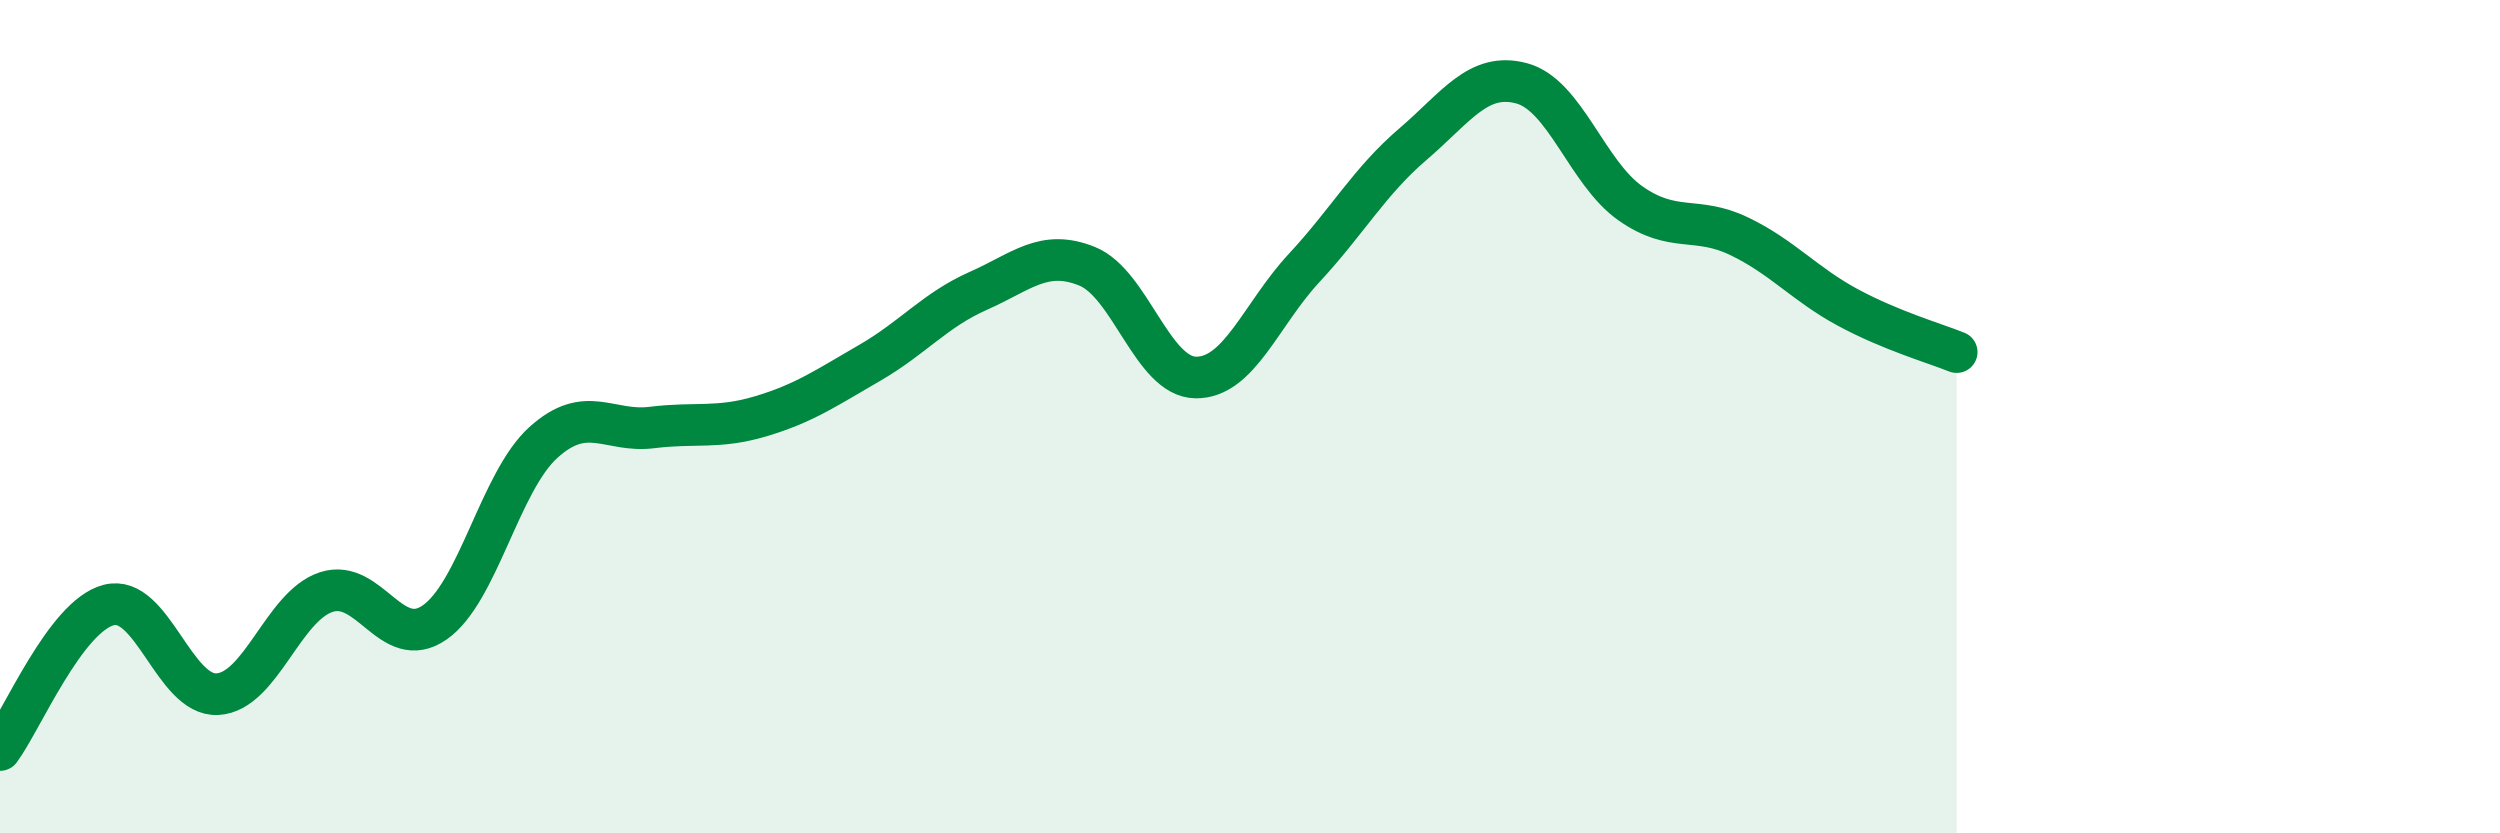 
    <svg width="60" height="20" viewBox="0 0 60 20" xmlns="http://www.w3.org/2000/svg">
      <path
        d="M 0,18 C 0.52,17.3 1.57,14.79 2.61,14.52 C 3.65,14.25 4.18,16.72 5.22,16.66 C 6.26,16.6 6.79,14.55 7.83,14.21 C 8.87,13.87 9.39,15.66 10.43,14.94 C 11.47,14.22 12,11.56 13.04,10.62 C 14.08,9.68 14.61,10.39 15.65,10.26 C 16.69,10.13 17.22,10.3 18.26,9.99 C 19.3,9.68 19.83,9.31 20.87,8.71 C 21.91,8.11 22.44,7.44 23.48,6.98 C 24.52,6.52 25.05,5.97 26.09,6.39 C 27.13,6.81 27.66,9.05 28.7,9.06 C 29.74,9.07 30.26,7.55 31.3,6.43 C 32.34,5.31 32.87,4.35 33.91,3.46 C 34.95,2.57 35.48,1.72 36.52,2 C 37.56,2.28 38.09,4.15 39.13,4.88 C 40.17,5.61 40.7,5.17 41.74,5.67 C 42.78,6.17 43.31,6.82 44.35,7.38 C 45.39,7.94 46.44,8.24 46.96,8.45L46.96 20L0 20Z"
        fill="#008740"
        opacity="0.1"
        stroke-linecap="round"
        stroke-linejoin="round"
      />
      <path
        d="M 0,18 C 0.52,17.3 1.57,14.79 2.61,14.52 C 3.65,14.25 4.18,16.72 5.22,16.66 C 6.26,16.6 6.79,14.55 7.83,14.21 C 8.87,13.87 9.39,15.66 10.43,14.94 C 11.47,14.22 12,11.56 13.04,10.62 C 14.08,9.68 14.61,10.39 15.65,10.26 C 16.69,10.13 17.22,10.3 18.26,9.99 C 19.3,9.68 19.83,9.31 20.87,8.71 C 21.91,8.11 22.44,7.44 23.48,6.98 C 24.52,6.52 25.05,5.97 26.09,6.39 C 27.13,6.81 27.66,9.05 28.7,9.06 C 29.74,9.07 30.26,7.55 31.3,6.43 C 32.34,5.31 32.87,4.35 33.91,3.46 C 34.95,2.57 35.48,1.72 36.52,2 C 37.56,2.28 38.09,4.15 39.13,4.88 C 40.17,5.61 40.7,5.17 41.74,5.67 C 42.78,6.17 43.31,6.82 44.35,7.38 C 45.39,7.94 46.44,8.24 46.96,8.45"
        stroke="#008740"
        stroke-width="1"
        fill="none"
        stroke-linecap="round"
        stroke-linejoin="round"
      />
    </svg>
  